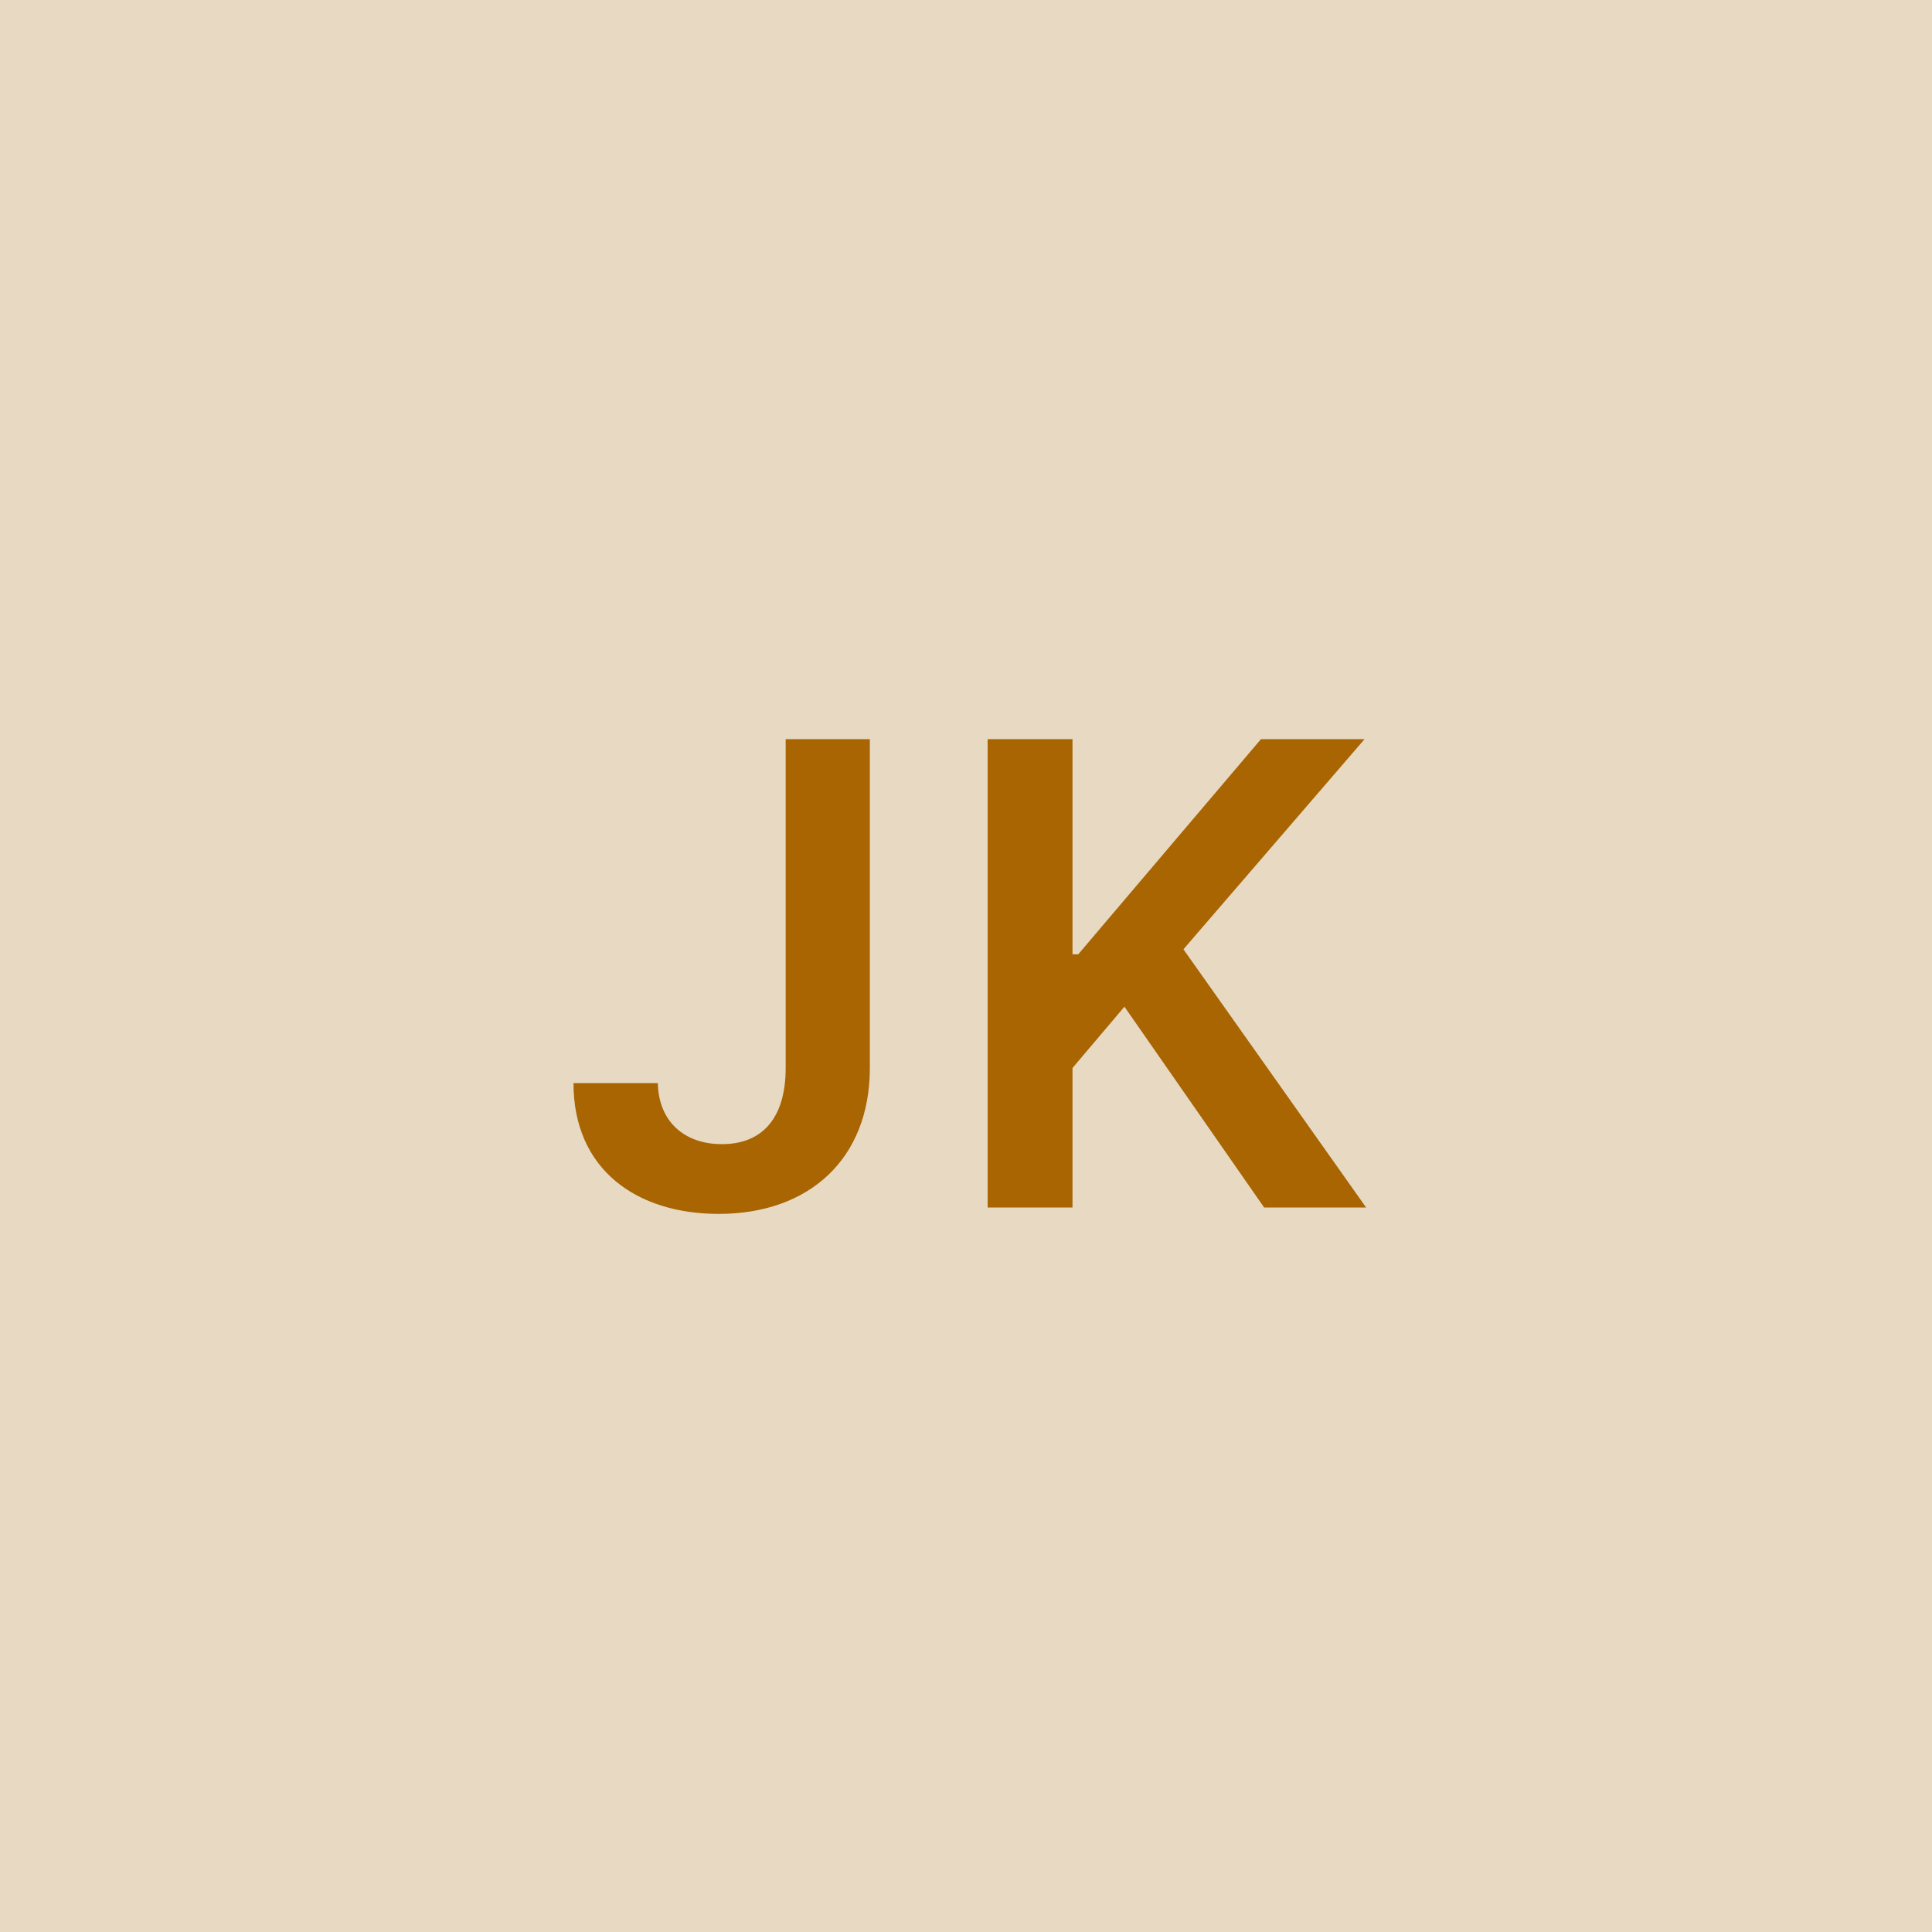 <svg width="48" height="48" viewBox="0 0 48 48" fill="none" xmlns="http://www.w3.org/2000/svg"><g clip-path="url(#clip0_4_4909)"><rect width="48" height="48" fill="#E8D9C3"/><path d="M19.52 18.364V26.546C19.515 27.773 18.946 28.426 17.935 28.426C16.992 28.426 16.361 27.852 16.344 26.909H14.248C14.248 29.057 15.816 30.159 17.855 30.159C20.1 30.159 21.605 28.796 21.611 26.546V18.364H19.52ZM24.538 30H26.646V26.534L27.936 25.011L31.407 30H33.941L29.402 23.585L33.902 18.364H31.328L26.788 23.71H26.646V18.364H24.538V30Z" fill="#A86501"/></g><defs><clipPath id="clip0_4_4909"><rect width="48" height="48" fill="white"/></clipPath></defs></svg>